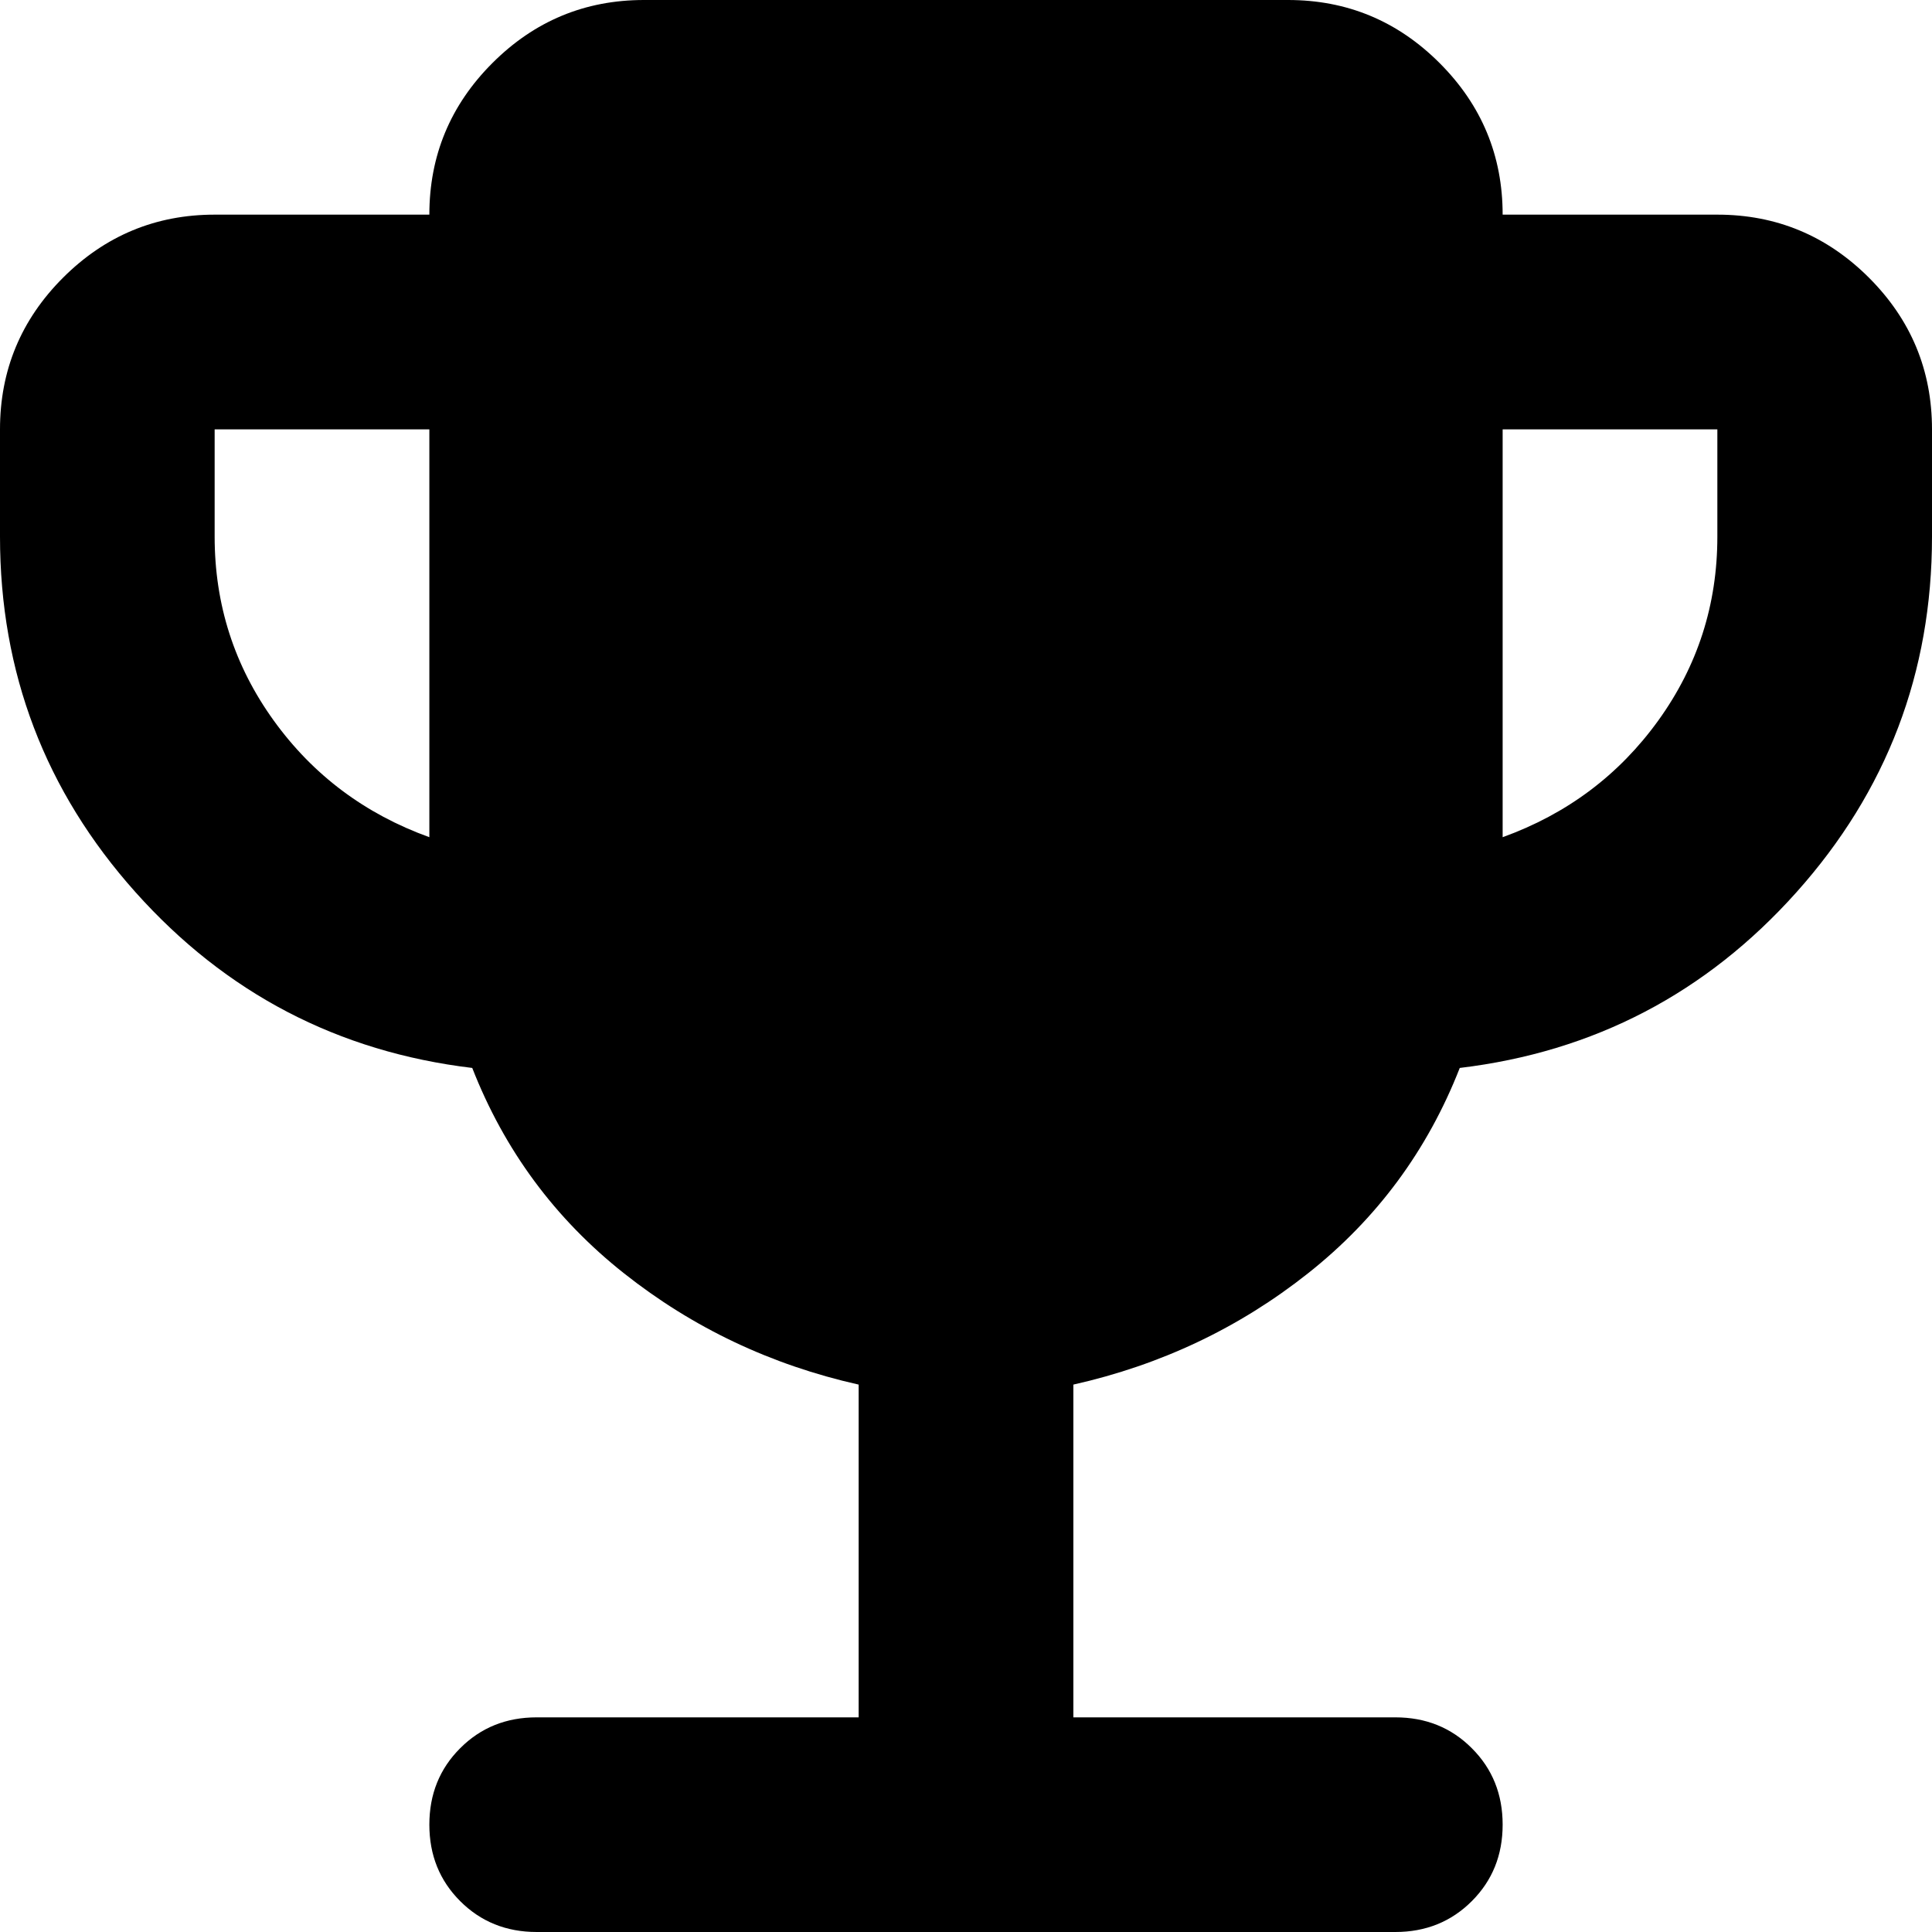 <svg width="30" height="30" viewBox="0 0 30 30" fill="none" xmlns="http://www.w3.org/2000/svg">
<path d="M6.667 13V6.667H3.333V8.333C3.333 9.389 3.639 10.34 4.25 11.188C4.861 12.035 5.667 12.639 6.667 13ZM23.333 13C24.333 12.639 25.139 12.035 25.75 11.188C26.361 10.34 26.667 9.389 26.667 8.333V6.667H23.333V13ZM13.333 26.667V21.5C11.972 21.194 10.757 20.618 9.688 19.771C8.618 18.924 7.833 17.861 7.333 16.583C5.25 16.333 3.507 15.424 2.104 13.854C0.701 12.285 0 10.444 0 8.333V6.667C0 5.75 0.326 4.965 0.979 4.312C1.632 3.66 2.417 3.333 3.333 3.333H6.667C6.667 2.417 6.993 1.632 7.646 0.979C8.299 0.326 9.083 0 10 0H20C20.917 0 21.701 0.326 22.354 0.979C23.007 1.632 23.333 2.417 23.333 3.333H26.667C27.583 3.333 28.368 3.66 29.021 4.312C29.674 4.965 30 5.75 30 6.667V8.333C30 10.444 29.299 12.285 27.896 13.854C26.493 15.424 24.75 16.333 22.667 16.583C22.167 17.861 21.382 18.924 20.312 19.771C19.243 20.618 18.028 21.194 16.667 21.5V26.667H21.667C22.139 26.667 22.535 26.826 22.854 27.146C23.174 27.465 23.333 27.861 23.333 28.333C23.333 28.806 23.174 29.201 22.854 29.521C22.535 29.84 22.139 30 21.667 30H8.333C7.861 30 7.465 29.84 7.146 29.521C6.826 29.201 6.667 28.806 6.667 28.333C6.667 27.861 6.826 27.465 7.146 27.146C7.465 26.826 7.861 26.667 8.333 26.667H13.333Z" fill="black"/>
</svg>

